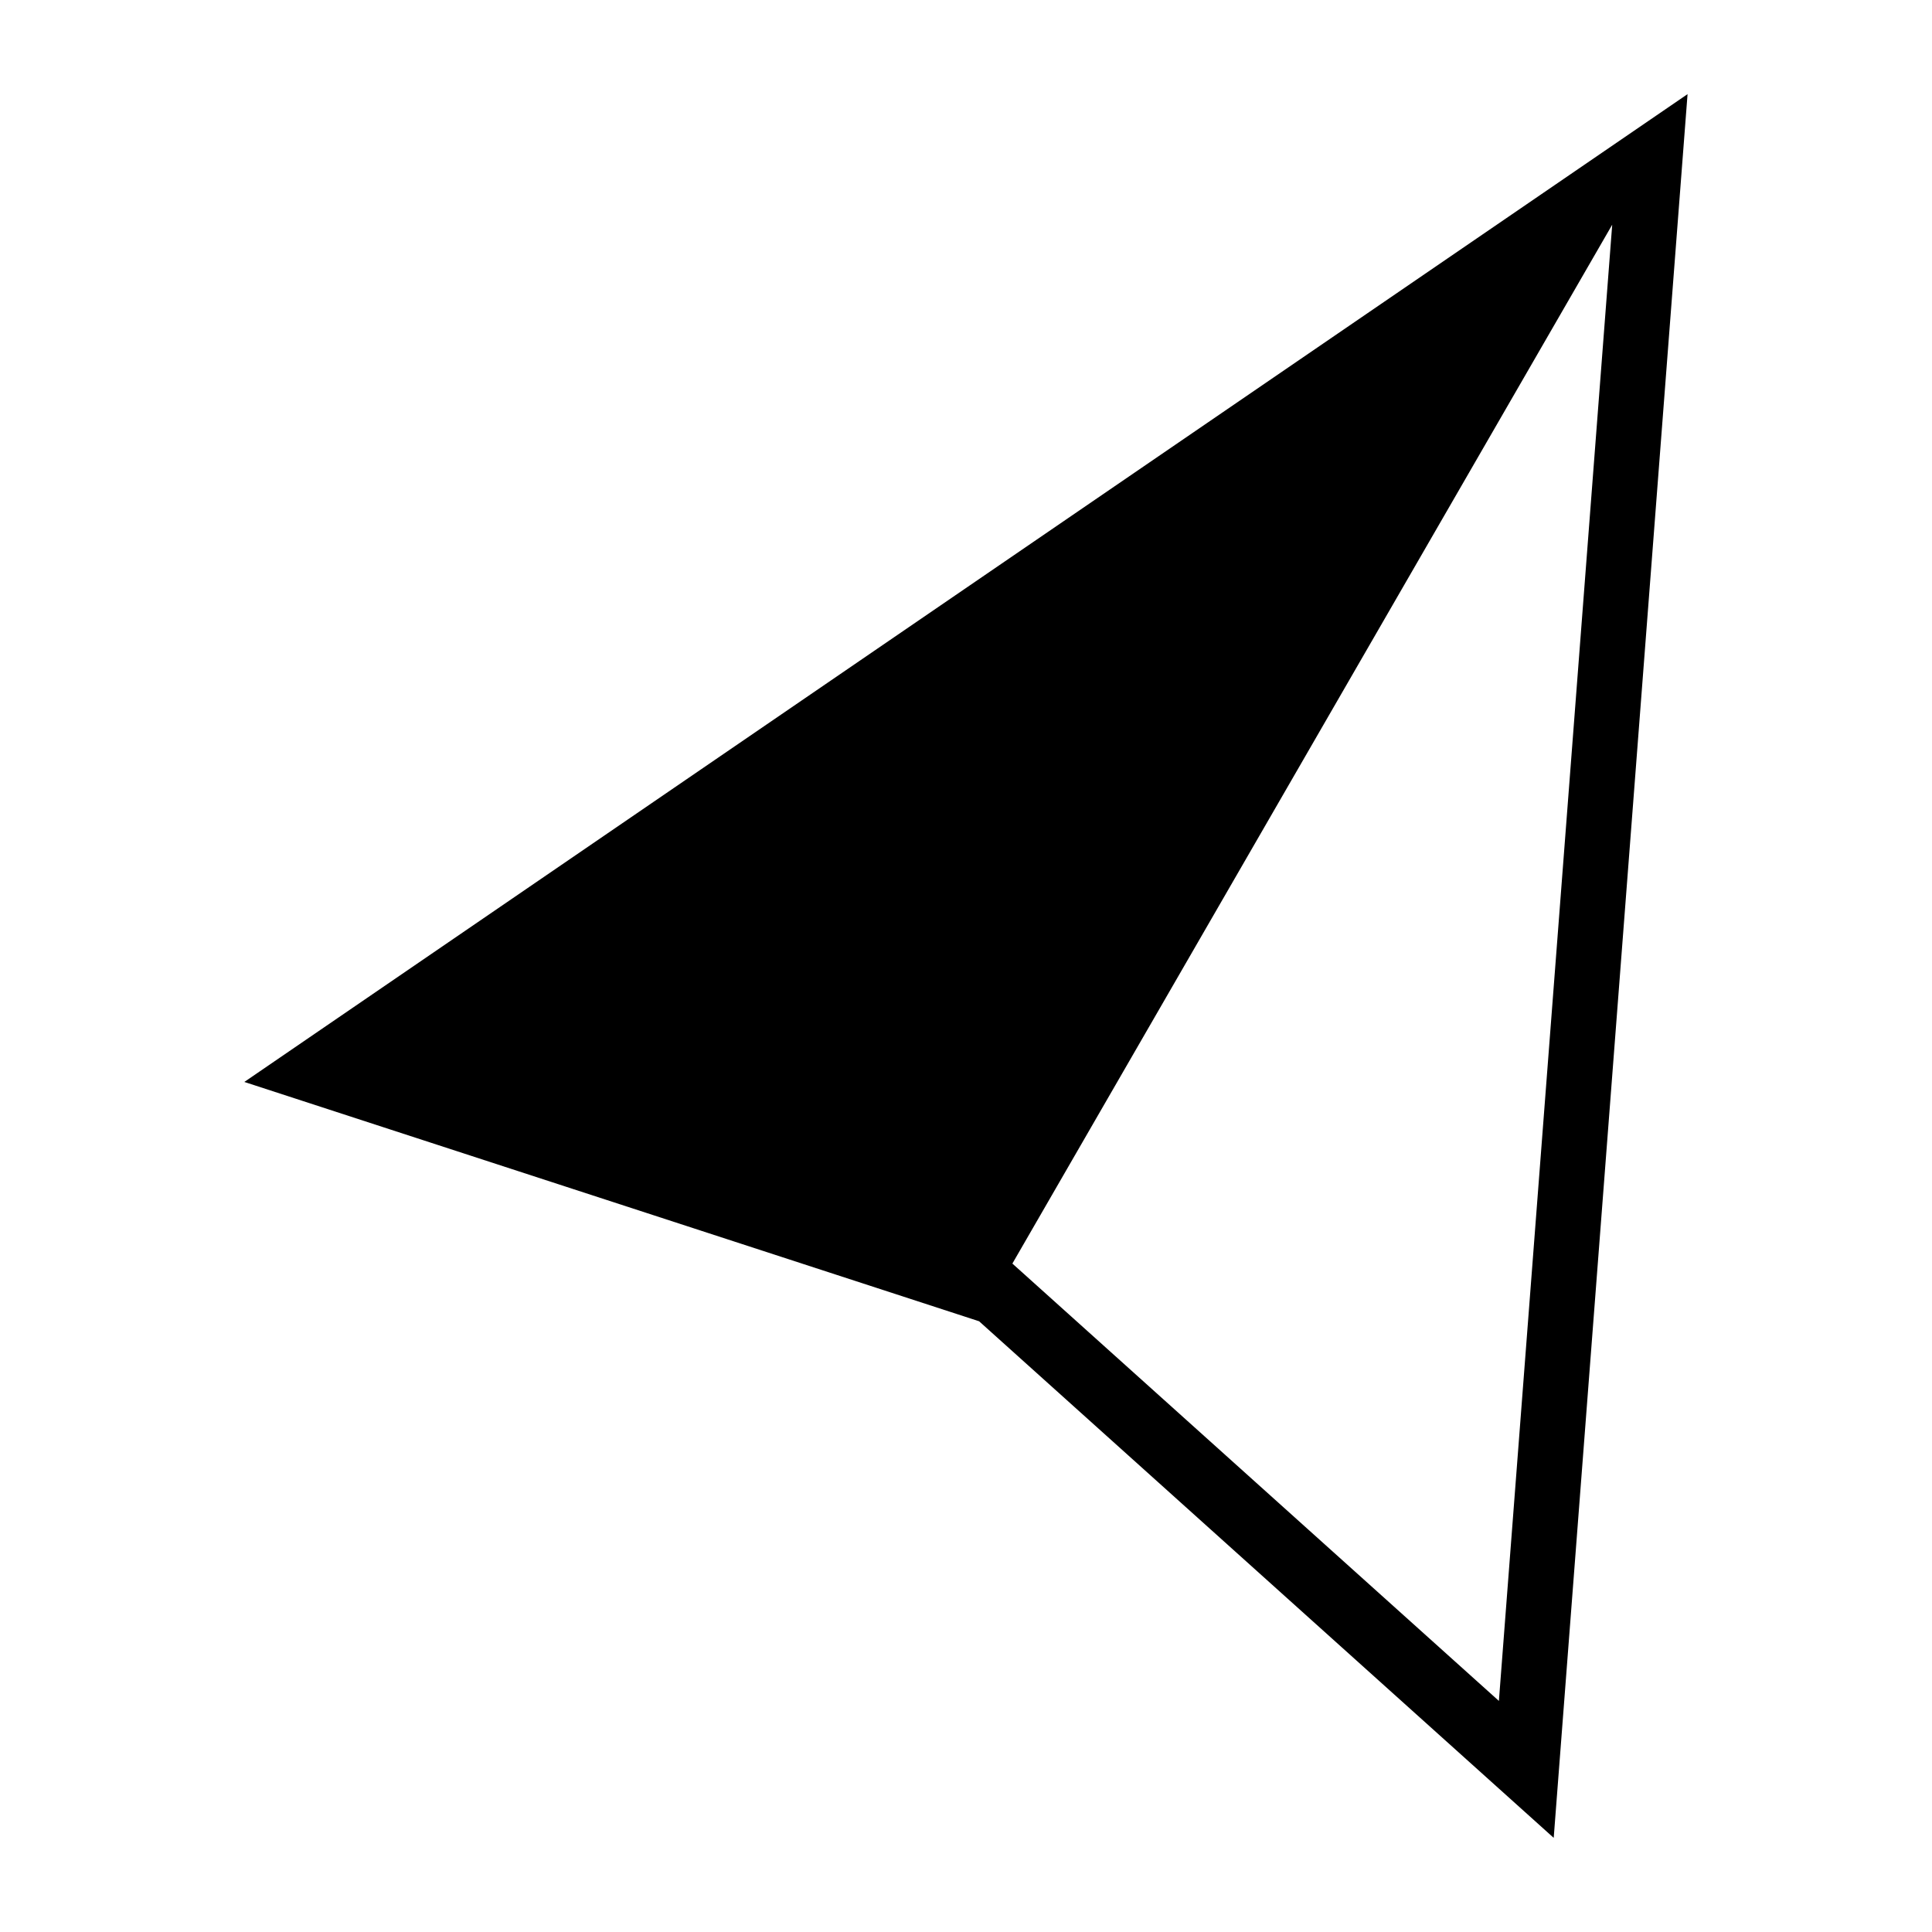 <?xml version="1.0" encoding="UTF-8"?>
<!-- Uploaded to: SVG Repo, www.svgrepo.com, Generator: SVG Repo Mixer Tools -->
<svg fill="#000000" width="800px" height="800px" version="1.1" viewBox="144 144 512 512" xmlns="http://www.w3.org/2000/svg">
 <path d="m555.76 631.06-152.29-136.91-194.72-63.422 382.47-261.78-35.473 462.12zm15.492-427.51-158.96 275.31 128.93 115.9z" fill-rule="evenodd"/>
</svg>
